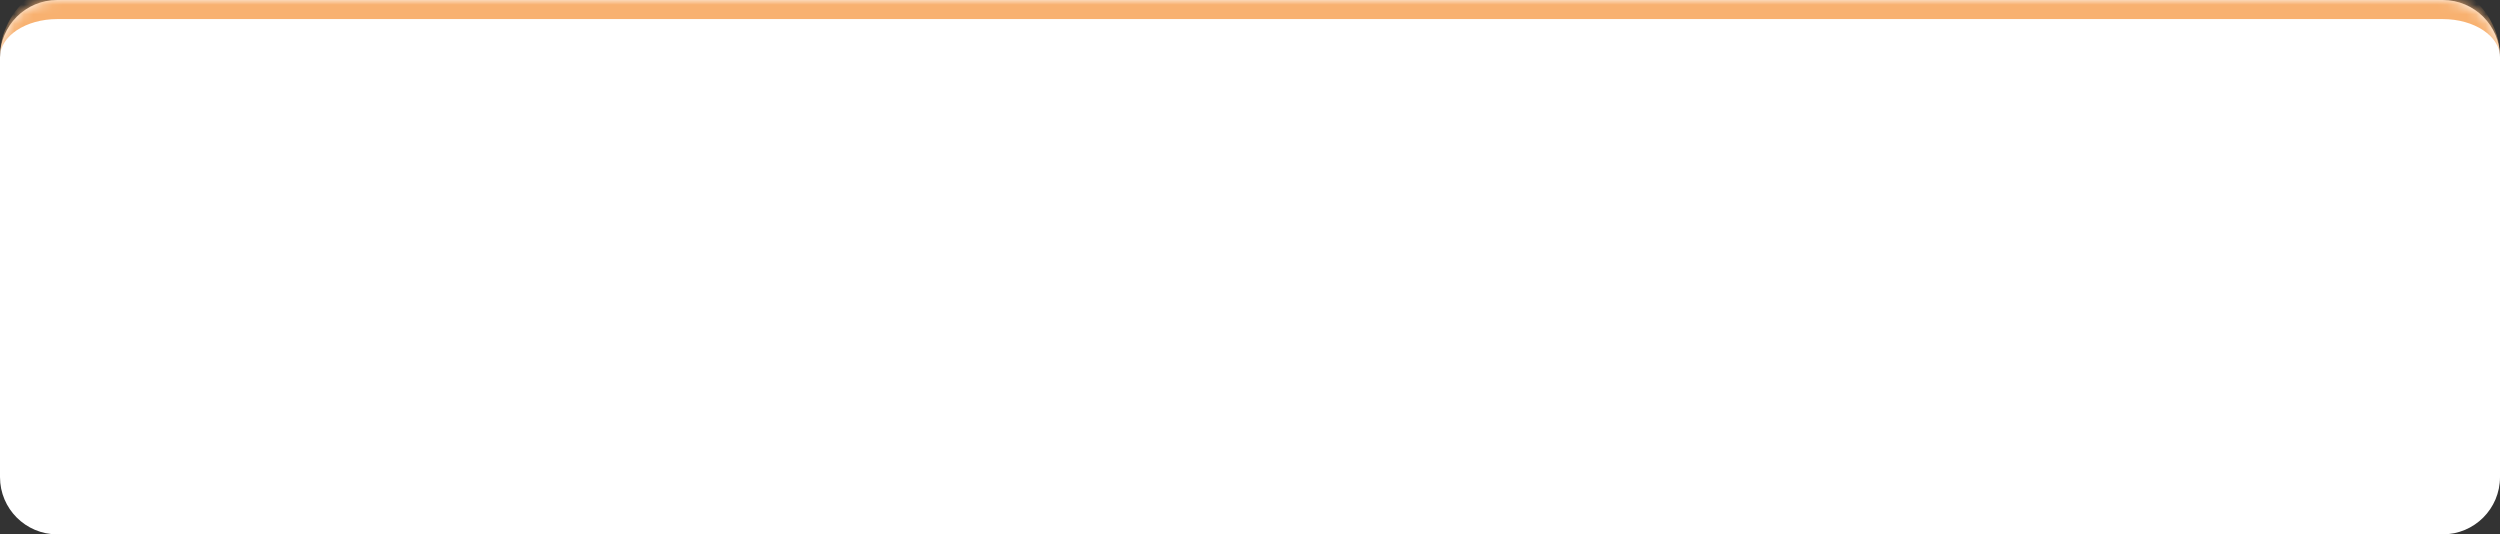 <?xml version="1.0" encoding="UTF-8"?> <svg xmlns="http://www.w3.org/2000/svg" width="262" height="56" viewBox="0 0 262 56" fill="none"><rect x="0" y="0" width="262" height="56" fill="#333333" stroke="none"/><mask id="path-1-inside-1_395_3277" fill="white"><path d="M0 6C0 2.686 2.686 0 6 0H256C259.314 0 262 2.686 262 6V50C262 53.314 259.314 56 256 56H6C2.686 56 0 53.314 0 50V6Z"></path></mask><path d="M0 6C0 2.686 2.686 0 6 0H256C259.314 0 262 2.686 262 6V50C262 53.314 259.314 56 256 56H6C2.686 56 0 53.314 0 50V6Z" fill="white"></path><path d="M0 6C0 1.582 3.582 -2 8 -2H254C258.418 -2 262 1.582 262 6C262 3.791 259.314 2 256 2H6C2.686 2 0 3.791 0 6ZM262 56H0H262ZM0 56V0V56ZM262 0V56V0Z" fill="#F8B170" mask="url(#path-1-inside-1_395_3277)"></path></svg> 